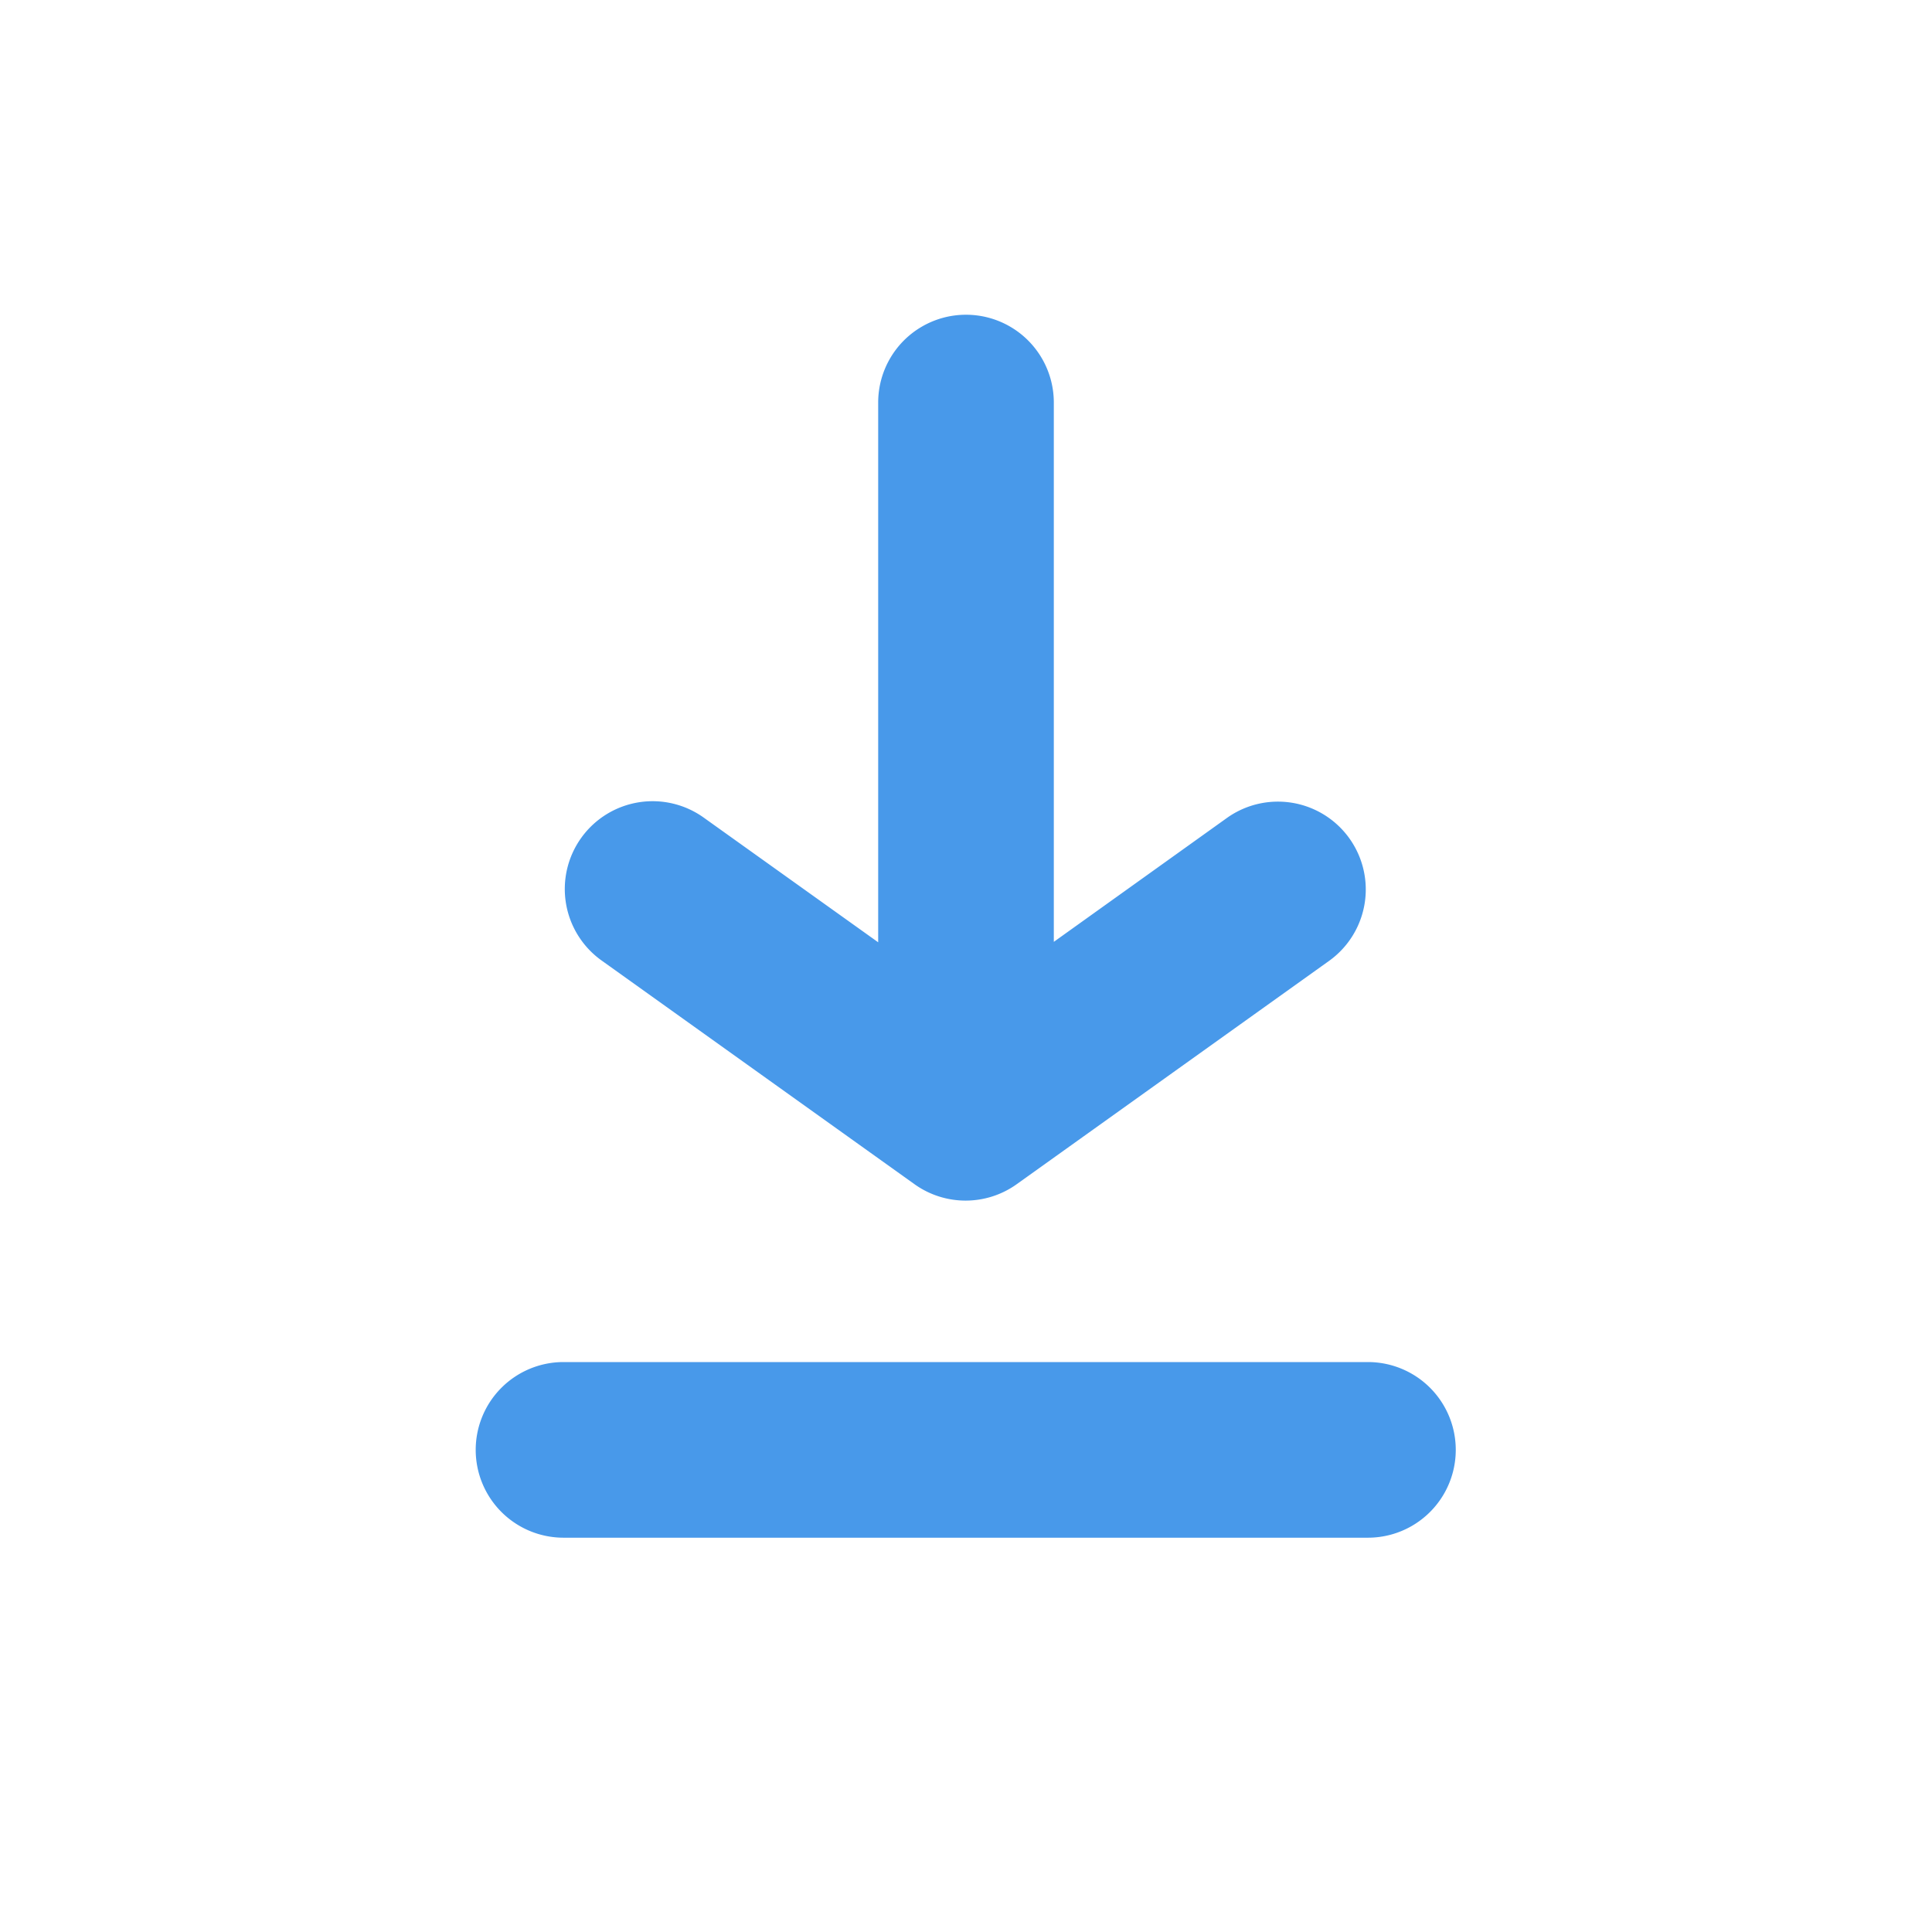 <svg width="22" height="22" viewBox="0 0 22 22" fill="none" xmlns="http://www.w3.org/2000/svg"><path fill-rule="evenodd" clip-rule="evenodd" d="M12 4.584a1 1 0 1 0-2 0v6.146L8.02 9.315a1 1 0 1 0-1.163 1.627l3.557 2.543a1 1 0 0 0 1.163 0l3.557-2.543a1 1 0 0 0-1.164-1.627L12 10.725V4.584ZM5.417 16.51a1 1 0 0 1 1-1h9.16a1 1 0 1 1 0 2h-9.16a1 1 0 0 1-1-1Z" fill="#4899EA"/></svg>
